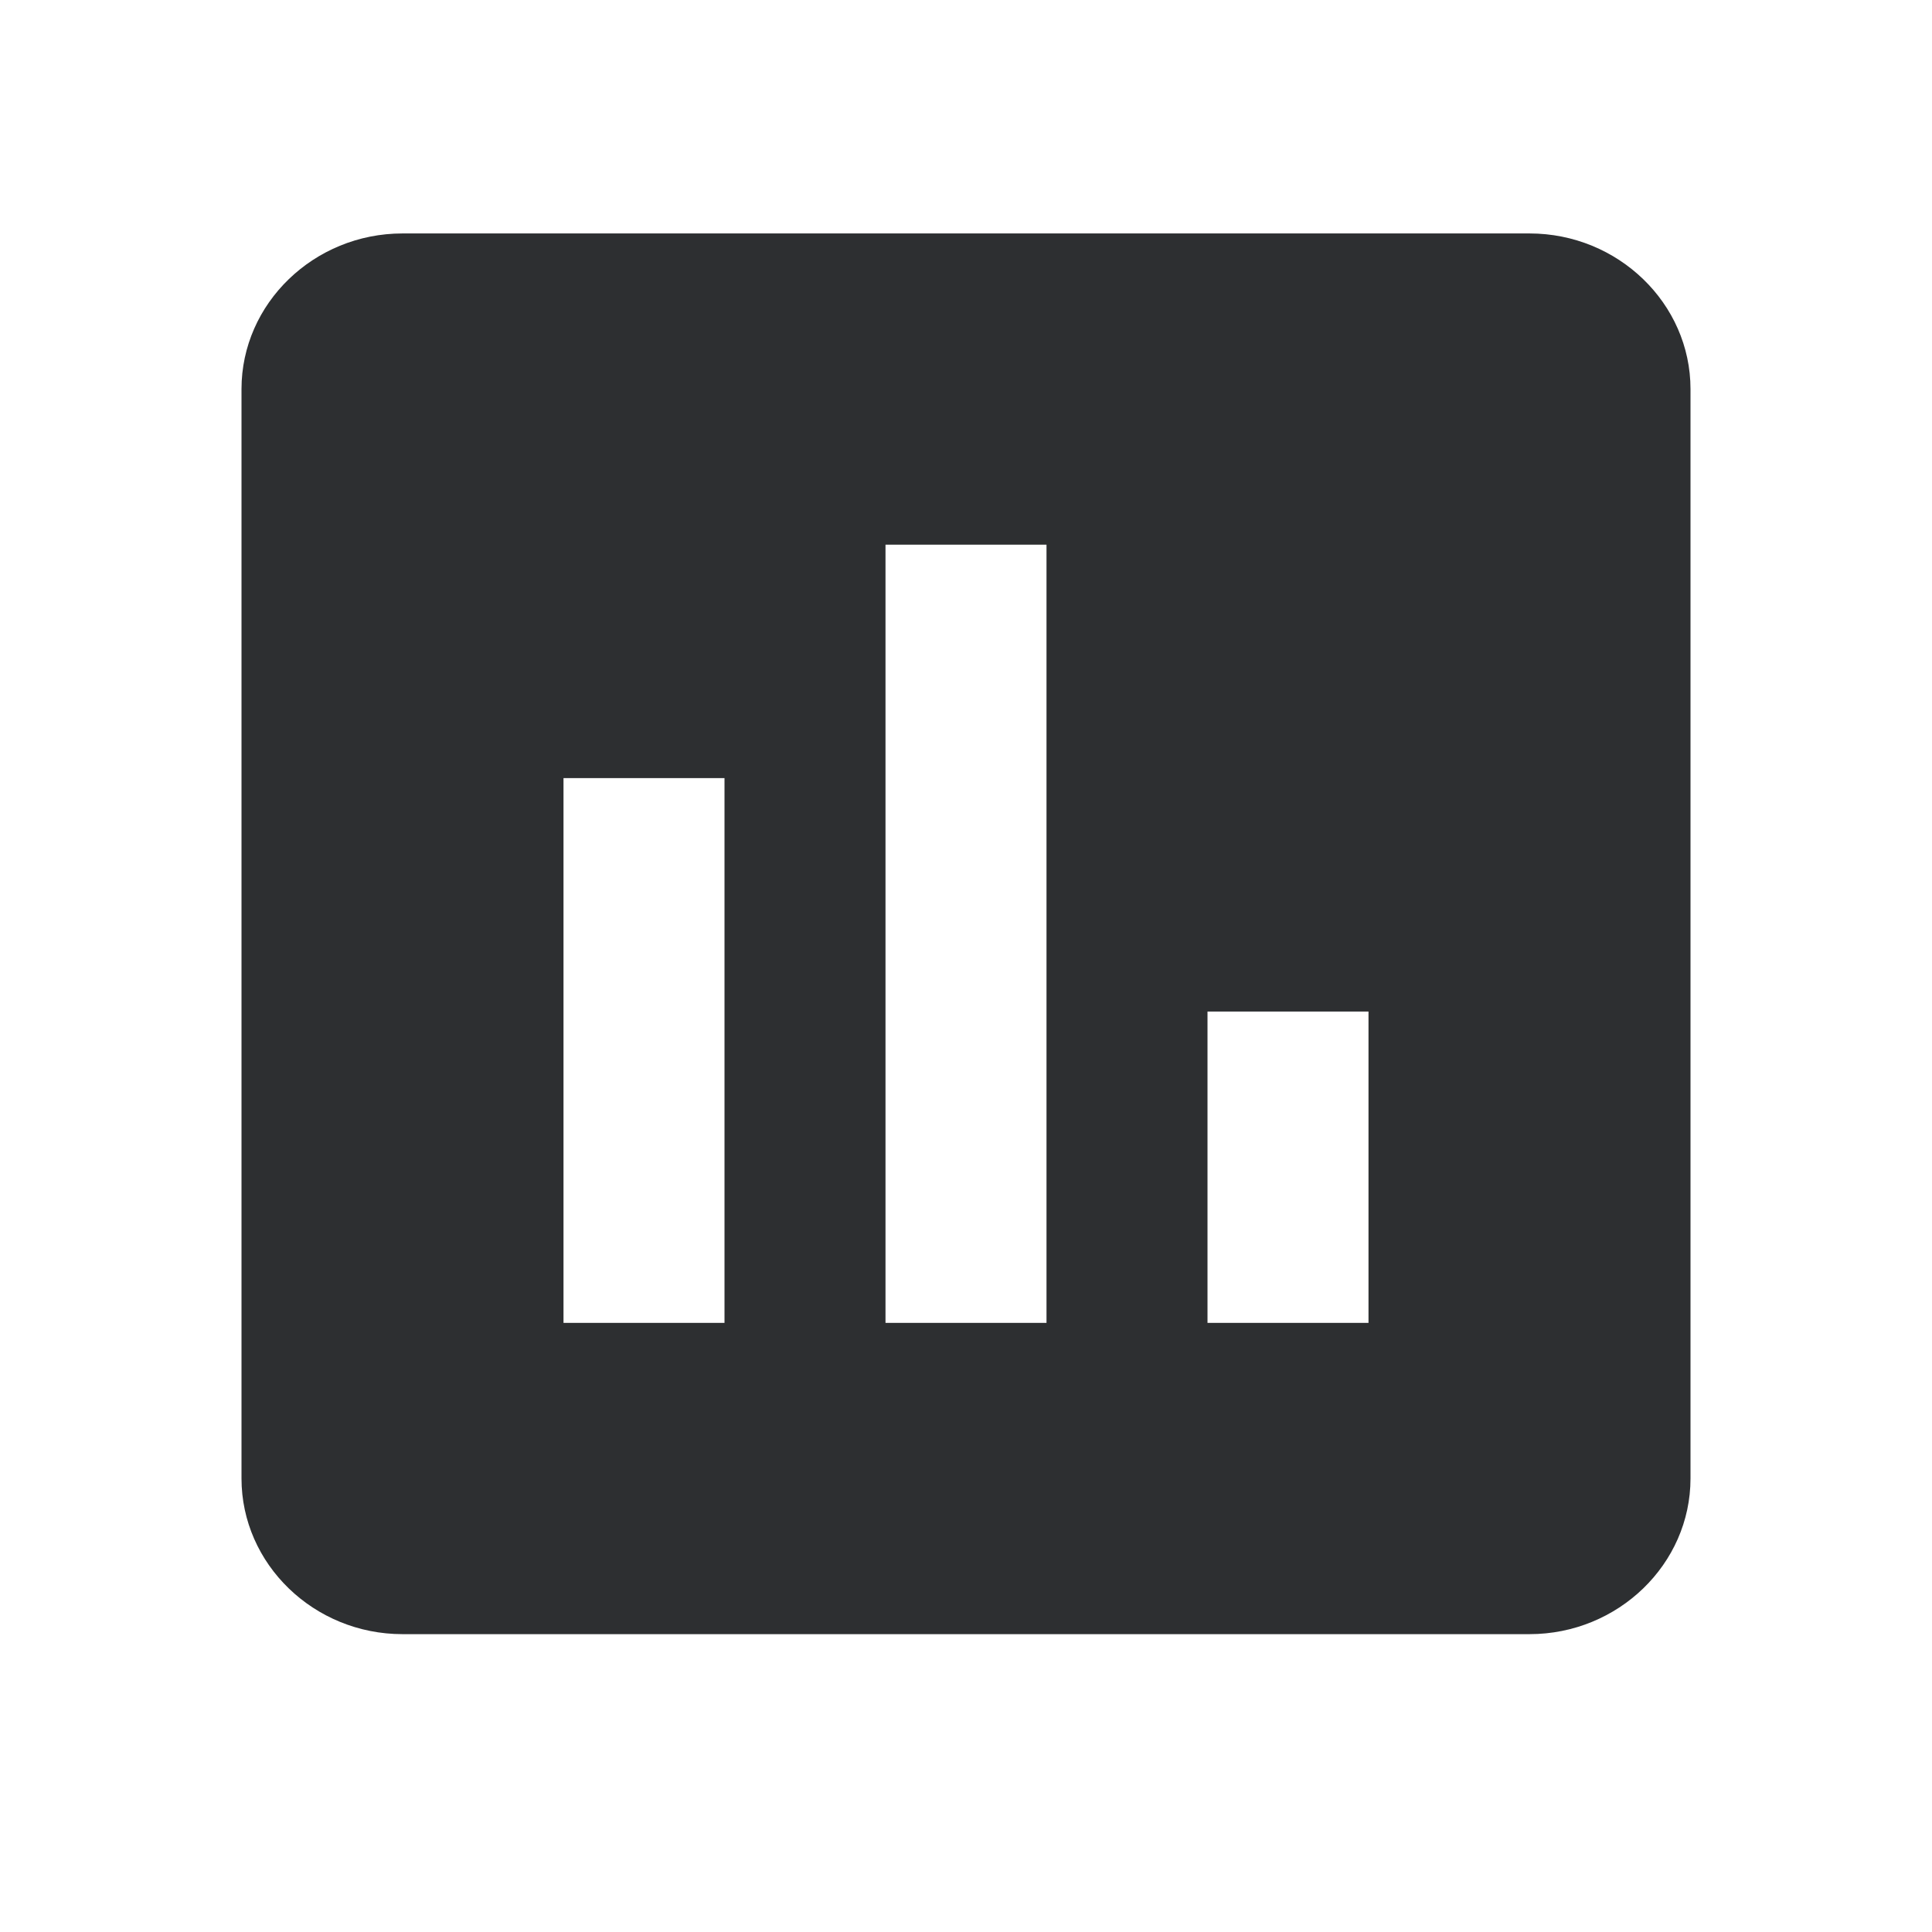 <svg xmlns="http://www.w3.org/2000/svg" width="24" height="24" viewBox="0 0 24 24" fill="none"><path fill-rule="evenodd" clip-rule="evenodd" d="M19 2.9H5C3.9 2.9 3 3.77 3 4.833V18.366C3 19.43 3.9 20.3 5 20.3H19C20.1 20.3 21 19.43 21 18.366V4.833C21 3.77 20.1 2.9 19 2.9ZM9 16.433H7V9.666H9V16.433ZM13 16.433H11V6.766H13V16.433ZM17 16.433H15V12.566H17V16.433Z" fill="#2D2F31"></path></svg>